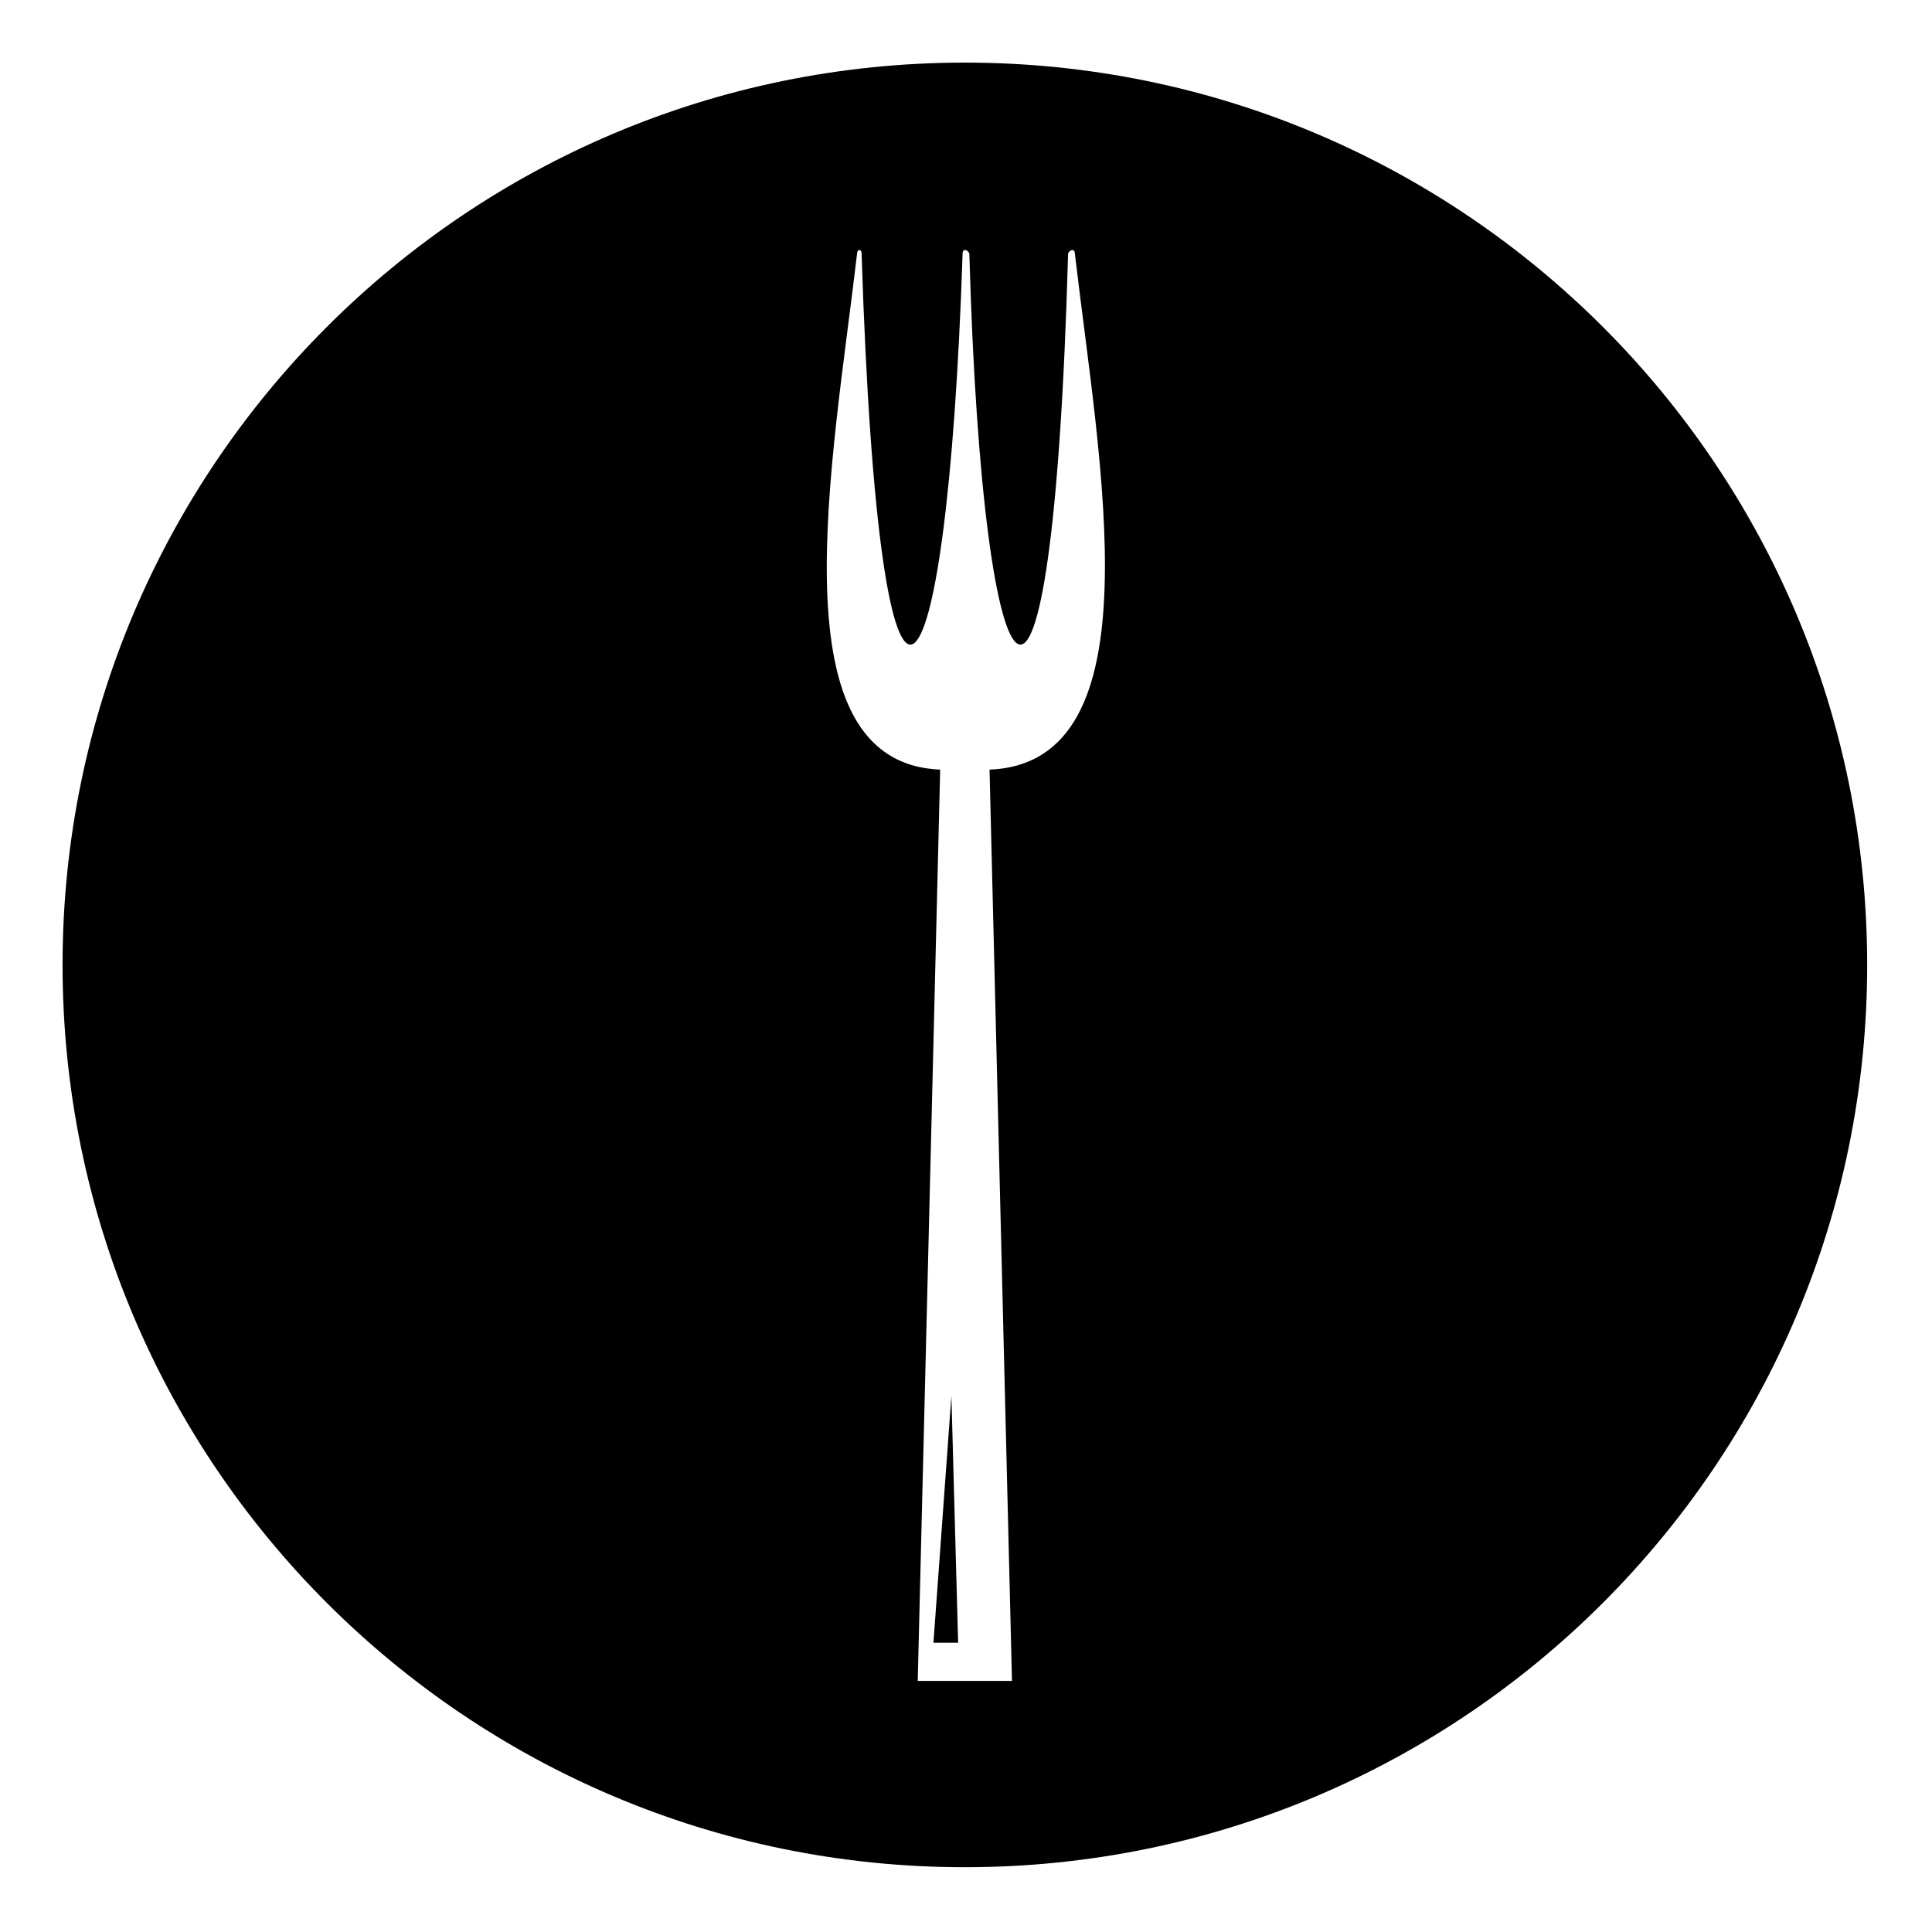 <?xml version="1.0" encoding="UTF-8"?>
<!-- Uploaded to: SVG Repo, www.svgrepo.com, Generator: SVG Repo Mixer Tools -->
<svg fill="#000000" width="800px" height="800px" version="1.1" viewBox="144 144 512 512" xmlns="http://www.w3.org/2000/svg">
 <path d="m399.7 160.59c132.05 0 239.12 107.07 239.12 239.12s-107.07 239.12-239.12 239.12-239.12-107.07-239.12-239.12 107.07-239.12 239.12-239.12zm-6.543 187.37-5.949 241.5h24.98l-5.949-241.5c44.609-1.785 29.145-80.895 22.602-136.81 0-1.191-1.191-1.191-1.785 0-4.164 149.3-22.602 126.7-26.172 0-0.594-1.191-1.785-1.191-1.785 0-4.164 126.7-22.008 149.3-26.766 0 0-1.191-1.191-1.191-1.191 0-6.543 55.914-22.008 135.02 22.008 136.81zm2.973 165.95-4.758 65.43h6.543z" fill-rule="evenodd"/>
</svg>